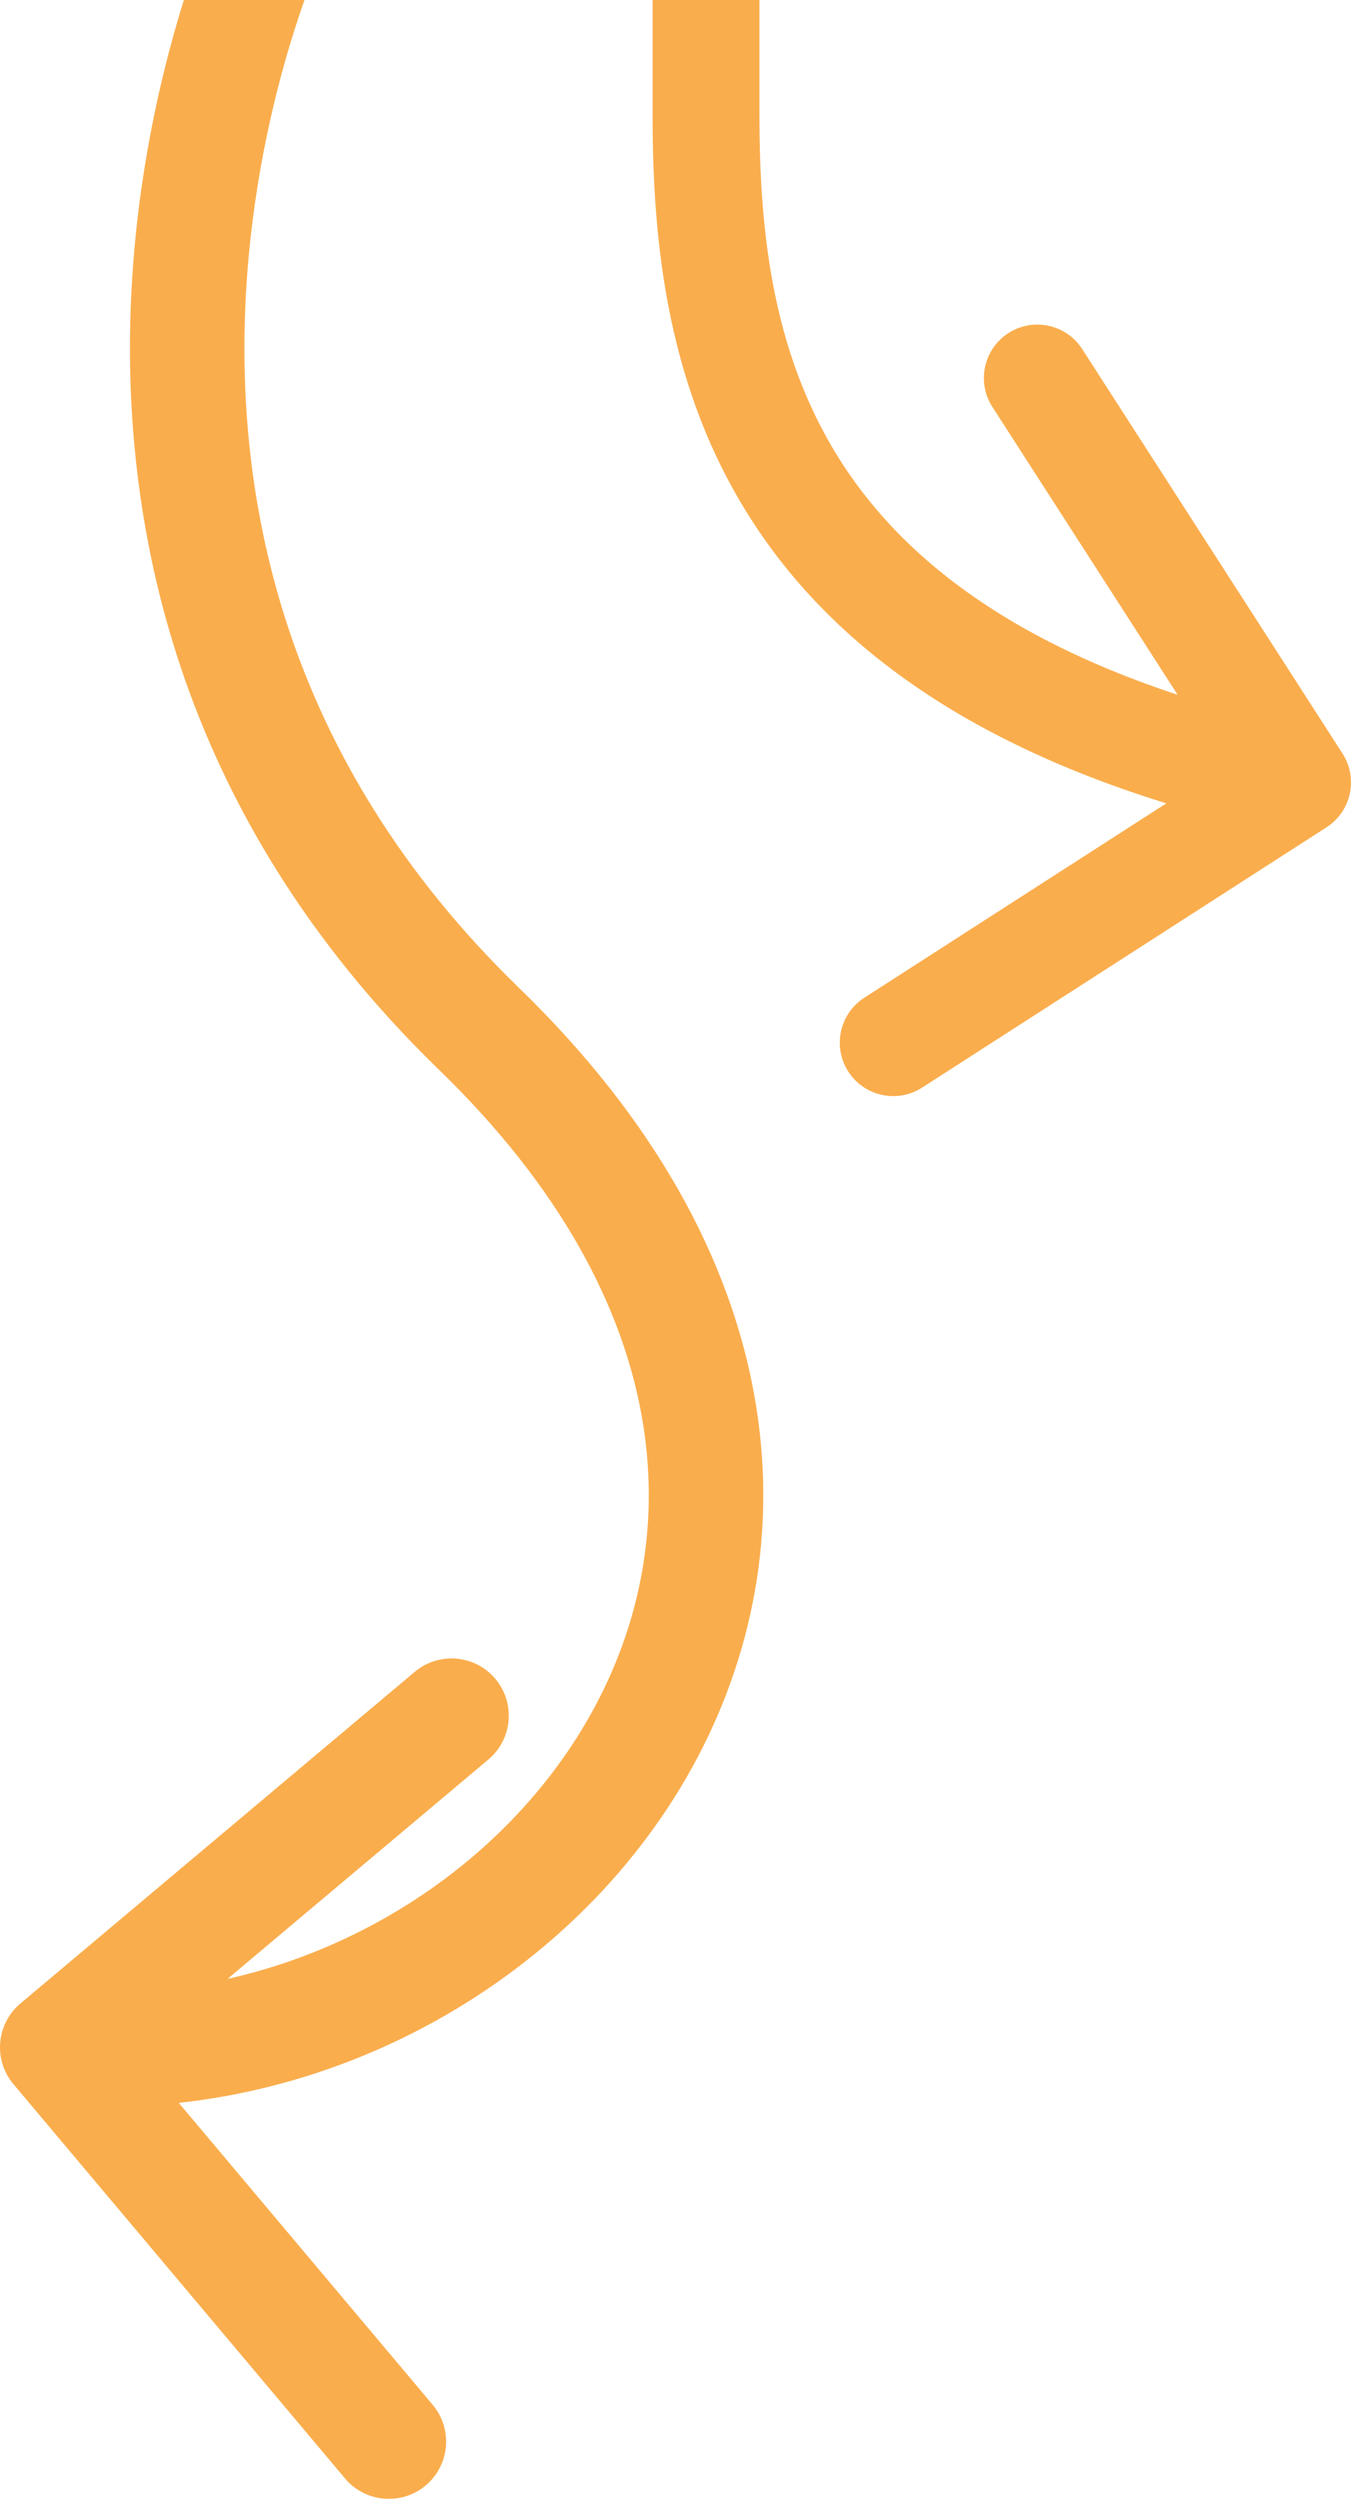 <svg width="354" height="655" viewBox="0 0 354 655" fill="none" xmlns="http://www.w3.org/2000/svg">
<path d="M125.523 269.579L115.078 280.346L125.523 269.579ZM5.345 524.95C-0.995 530.282 -1.812 539.744 3.52 546.084L90.414 649.401C95.746 655.742 105.209 656.559 111.549 651.226C117.889 645.894 118.706 636.432 113.373 630.092L36.135 538.254L127.972 461.015C134.312 455.683 135.129 446.221 129.797 439.881C124.465 433.541 115.003 432.724 108.663 438.056L5.345 524.95ZM72.019 -21C58.488 -27.475 58.485 -27.468 58.481 -27.461C58.48 -27.457 58.476 -27.449 58.473 -27.442C58.466 -27.429 58.459 -27.413 58.45 -27.394C58.432 -27.357 58.41 -27.31 58.383 -27.254C58.33 -27.14 58.259 -26.986 58.17 -26.794C57.994 -26.41 57.749 -25.871 57.446 -25.182C56.84 -23.804 55.997 -21.828 54.99 -19.302C52.977 -14.252 50.3 -6.989 47.535 2.094C42.014 20.229 36.087 45.808 34.475 75.639C31.238 135.545 45.481 212.832 115.078 280.346L125.523 269.579L135.967 258.812C74.051 198.75 61.541 130.747 64.431 77.258C65.883 50.391 71.238 27.246 76.234 10.831C78.728 2.639 81.118 -3.829 82.857 -8.192C83.726 -10.372 84.431 -12.023 84.903 -13.095C85.139 -13.631 85.317 -14.022 85.428 -14.263C85.483 -14.383 85.521 -14.465 85.542 -14.509C85.552 -14.531 85.558 -14.543 85.559 -14.546C85.56 -14.547 85.559 -14.546 85.558 -14.543C85.557 -14.541 85.555 -14.536 85.554 -14.536C85.552 -14.53 85.549 -14.525 72.019 -21ZM125.523 269.579L115.078 280.346C146.942 311.255 162.923 342.248 168.076 370.626C173.223 398.974 167.767 425.768 154.975 448.825C129.13 495.408 73.446 526.42 16.29 521.485L15 536.429L13.71 551.374C82.698 557.33 149.644 520.269 181.208 463.379C197.12 434.699 204.064 400.907 197.593 365.266C191.127 329.655 171.471 293.254 135.967 258.812L125.523 269.579Z" fill="#F89820" fill-opacity="0.8"/>
<path d="M351.772 197.423C355.957 203.925 354.079 212.588 347.577 216.772L241.626 284.966C235.124 289.151 226.461 287.272 222.277 280.771C218.092 274.269 219.97 265.606 226.472 261.421L320.651 200.805L260.034 106.626C255.849 100.124 257.728 91.461 264.229 87.277C270.731 83.092 279.394 84.97 283.579 91.472L351.772 197.423ZM185 30.173H199C199 61.79 202.667 94.447 221.534 122.729C240.161 150.651 275.22 176.629 342.966 191.318L340 205L337.034 218.682C264.48 202.951 222.039 173.941 198.241 138.267C174.683 102.952 171 63.406 171 30.173H185ZM185 30.173H171V-31H185H199V30.173H185Z" fill="#F89820" fill-opacity="0.8"/>
</svg>
